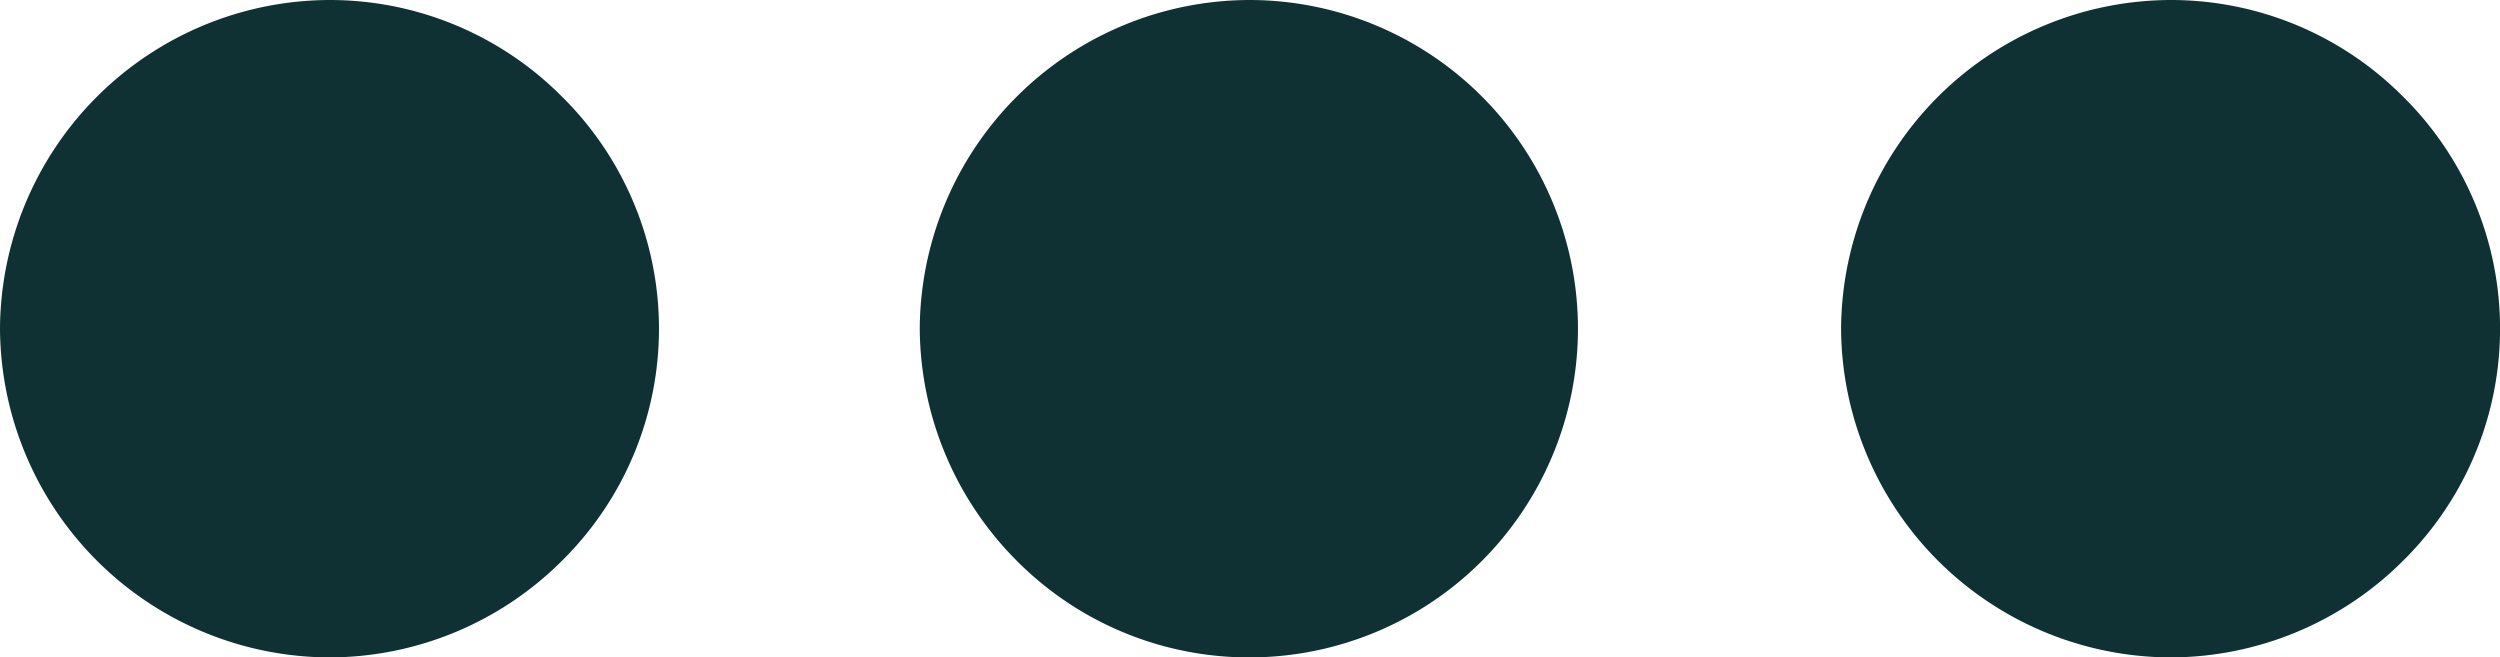 <svg xmlns="http://www.w3.org/2000/svg" width="30" height="7.889" viewBox="0 0 30 7.889">
  <g id="icon-more" transform="translate(0 0)">
    <path id="Path_319" data-name="Path 319" d="M345.844,1238.019a3.967,3.967,0,0,1-3.954-3.954,3.967,3.967,0,0,1,3.954-3.935,3.927,3.927,0,0,1,2.792,1.162,3.913,3.913,0,0,1,0,5.565A3.96,3.96,0,0,1,345.844,1238.019Zm11.037,0a3.928,3.928,0,0,1-2.792-1.162,3.975,3.975,0,0,1-1.162-2.792,3.967,3.967,0,0,1,3.954-3.935,3.944,3.944,0,0,1,0,7.889Zm11.056,0a3.967,3.967,0,0,1-3.954-3.954,3.967,3.967,0,0,1,3.954-3.935,3.927,3.927,0,0,1,2.792,1.162,3.913,3.913,0,0,1,0,5.565A3.96,3.96,0,0,1,367.936,1238.019Z" transform="translate(-341.89 -1230.13)" fill="#0f3133" fill-rule="evenodd"/>
  </g>
</svg>
